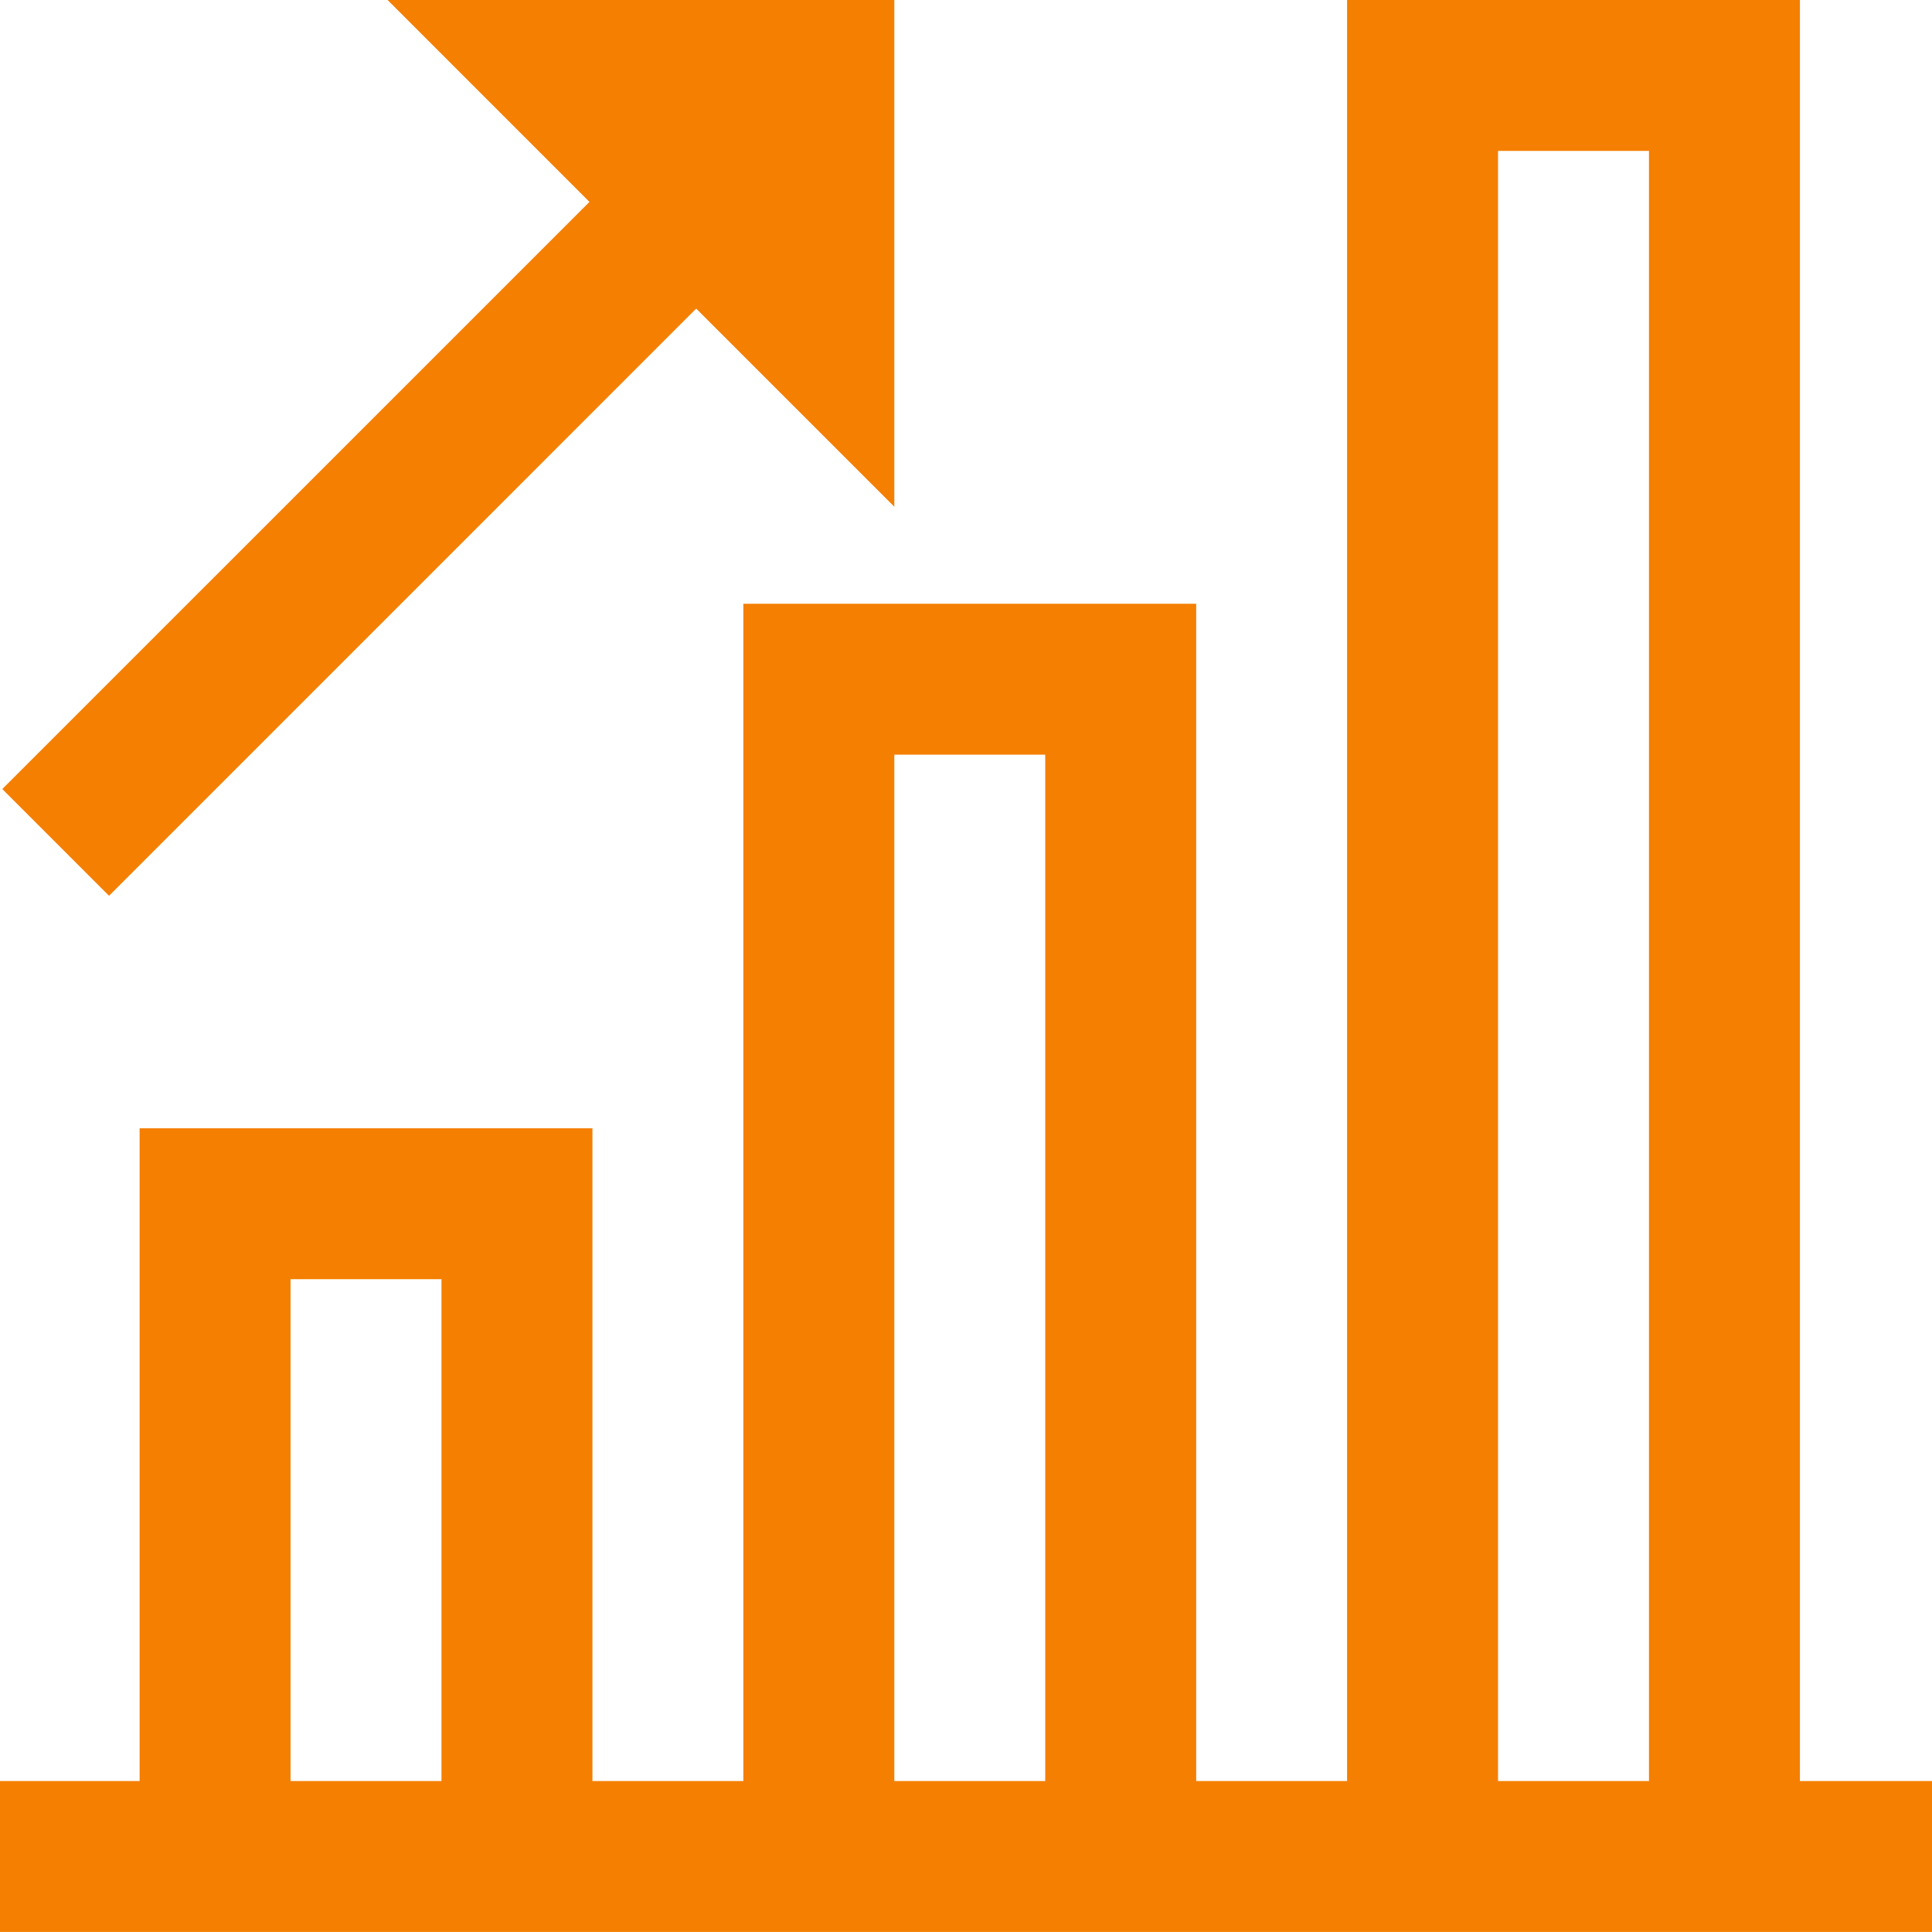 <svg xmlns="http://www.w3.org/2000/svg" width="61.241" height="61.241" viewBox="0 0 61.241 61.241">
  <defs>
    <style>
      .cls-1 {
        fill: #f47f01;
      }
    </style>
  </defs>
  <path id="_191-profits" data-name="191-profits" class="cls-1" d="M57.054,56.456V0H42.7V56.456H37.917V19.138H23.563V56.456H18.779V35.764H4.426V56.456H0v4.784H61.241V56.456ZM47.485,4.784H52.27V56.456H47.485ZM28.348,23.922h4.784V56.456H28.348ZM9.21,40.548h4.784V56.456H9.21ZM.073,25.011,18.685,6.4,12.286,0H28.348V16.062l-6.28-6.28L3.456,28.395Zm0,0"/>
</svg>
